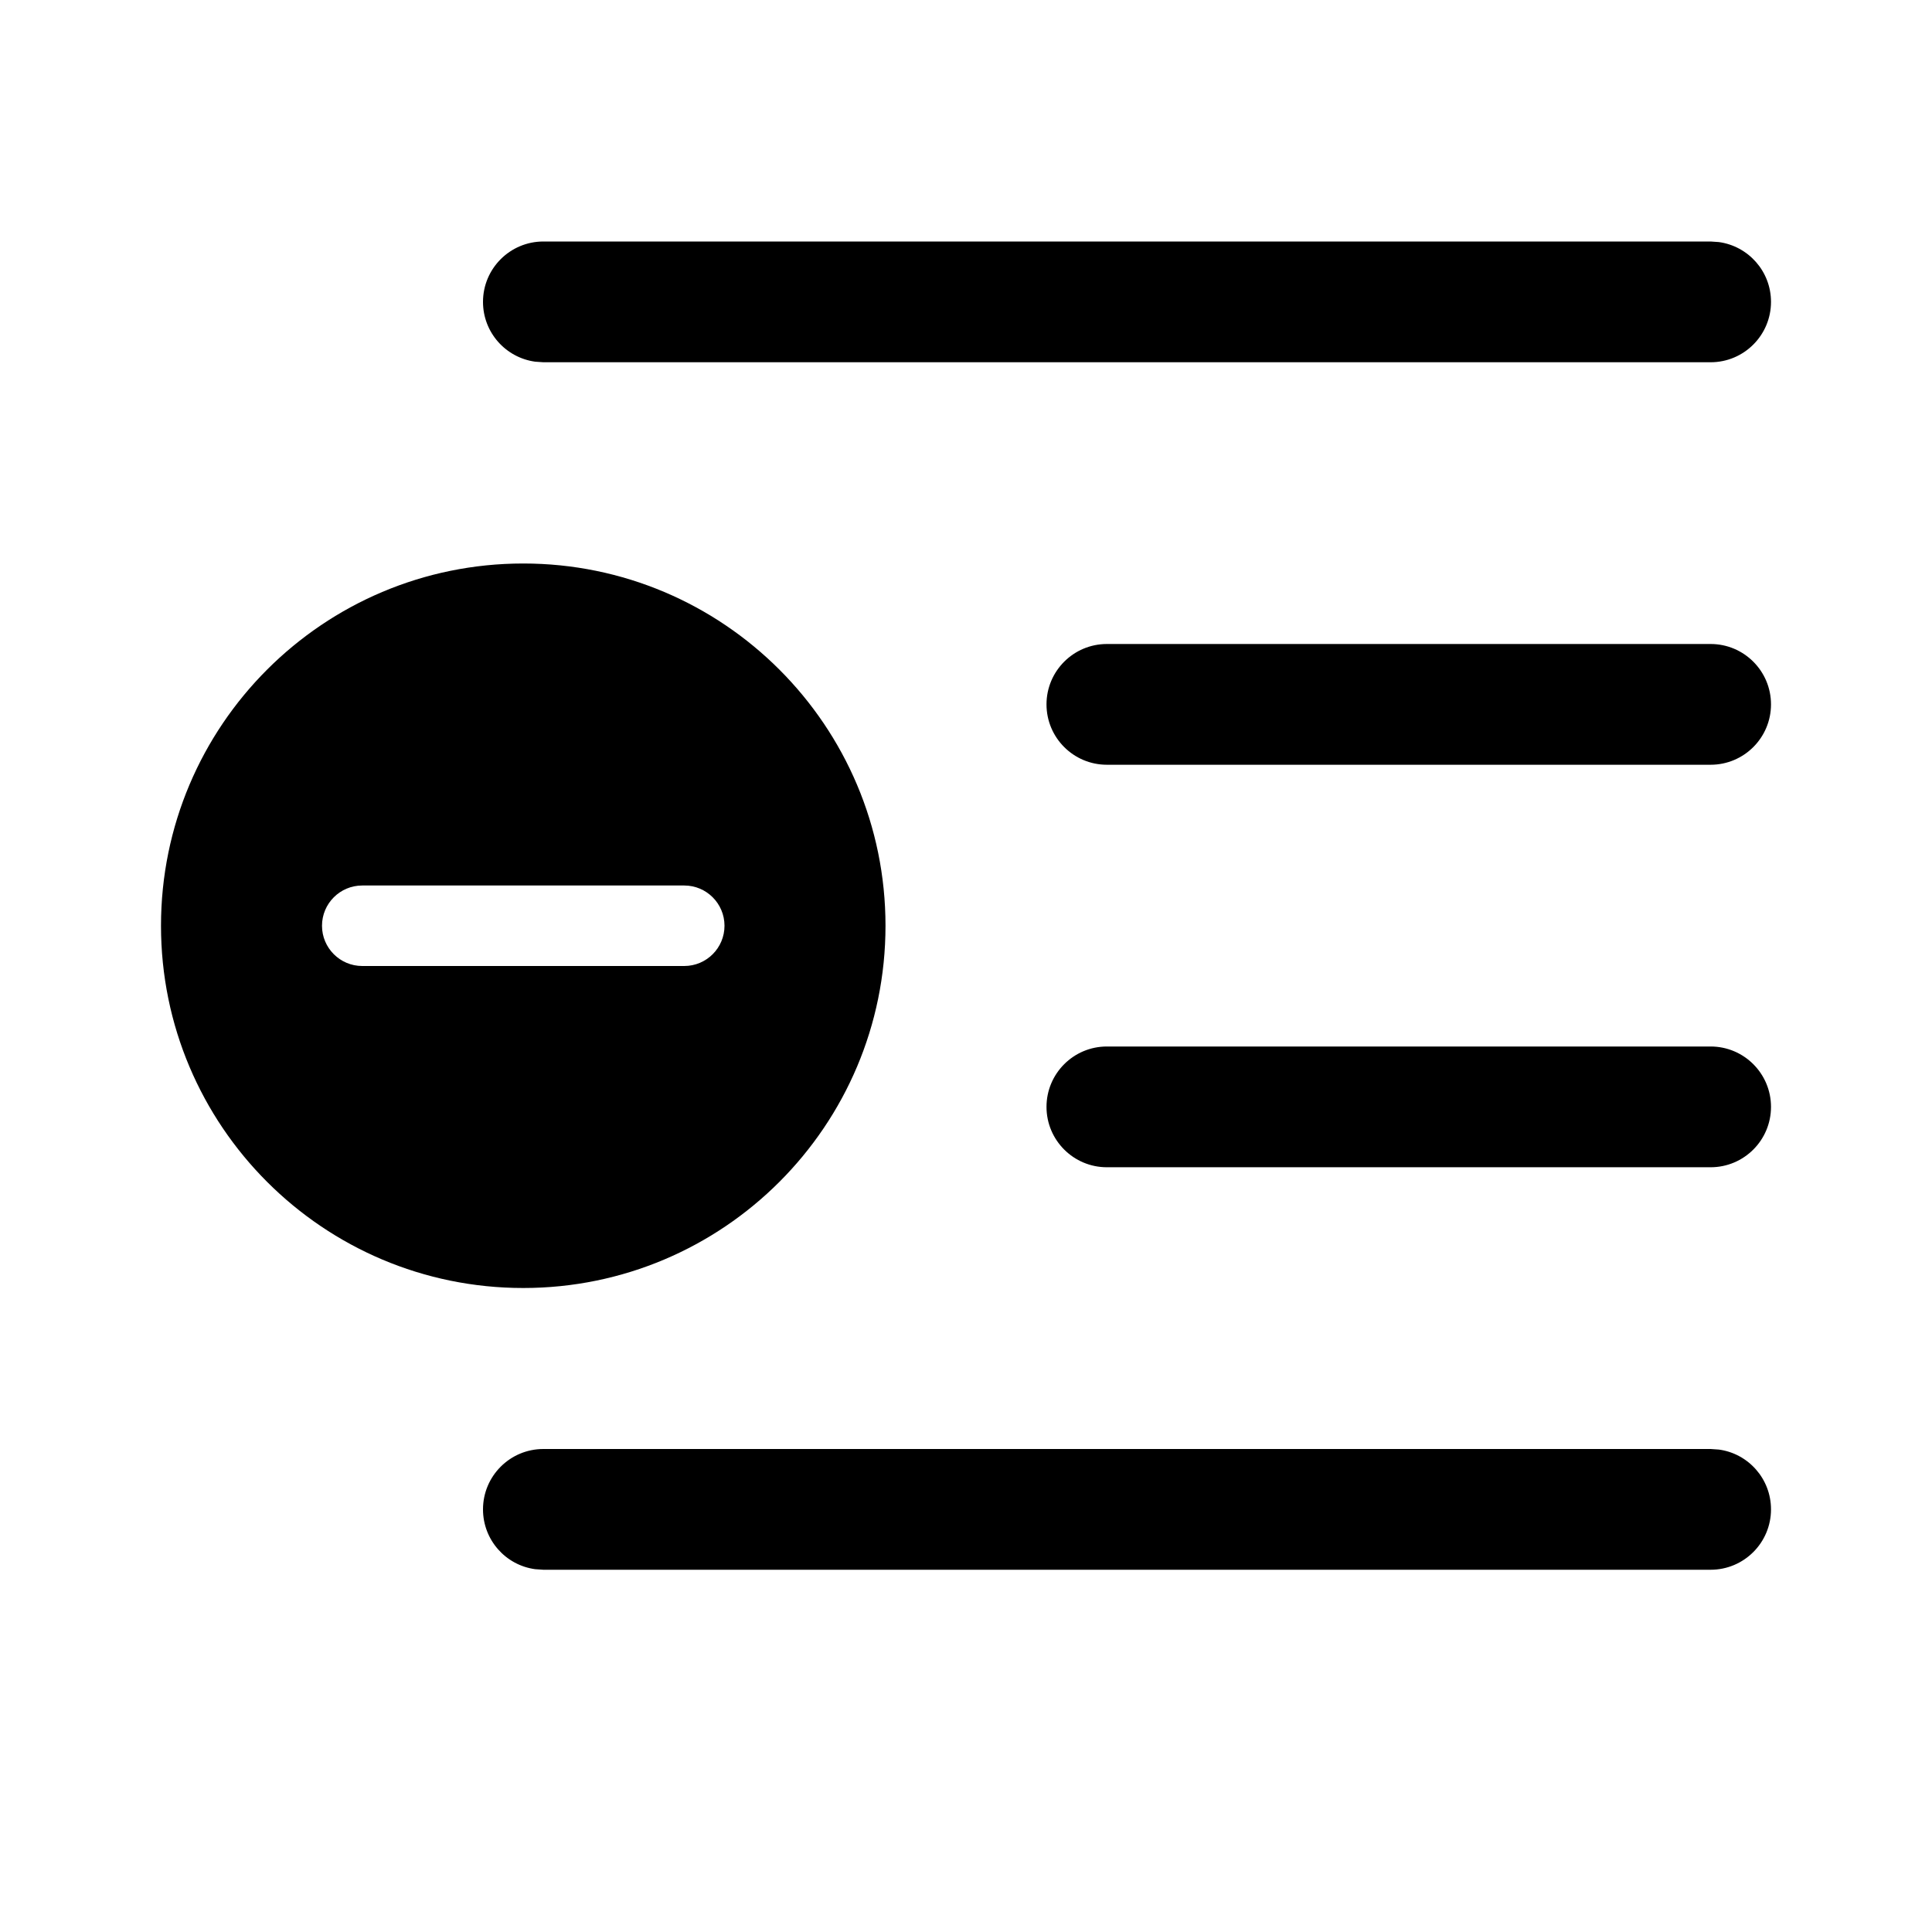 <svg xmlns="http://www.w3.org/2000/svg" viewBox="0 0 24 24" fill="none"><path d="M6.75 4.5H21.25C21.664 4.5 22 4.164 22 3.75C22 3.37 21.718 3.057 21.352 3.007L21.25 3H6.75C6.336 3 6 3.336 6 3.75C6 4.13 6.282 4.443 6.648 4.493L6.75 4.5ZM6.75 19.5H21.25C21.664 19.5 22 19.164 22 18.75C22 18.37 21.718 18.056 21.352 18.007L21.25 18H6.75C6.336 18 6 18.336 6 18.75C6 19.13 6.282 19.444 6.648 19.493L6.75 19.5ZM13.75 8C13.336 8 13 8.336 13 8.75C13 9.164 13.336 9.5 13.75 9.5H21.25C21.664 9.5 22 9.164 22 8.75C22 8.336 21.664 8 21.25 8H13.75ZM13 13.75C13 13.336 13.336 13 13.75 13H21.25C21.664 13 22 13.336 22 13.75C22 14.164 21.664 14.5 21.25 14.5H13.75C13.336 14.5 13 14.164 13 13.75ZM11 11.5C11 13.985 8.985 16 6.5 16C4.015 16 2 13.985 2 11.5C2 9.015 4.015 7 6.5 7C8.985 7 11 9.015 11 11.5ZM9 11.5C9 11.224 8.776 11 8.5 11H4.5C4.224 11 4 11.224 4 11.5C4 11.776 4.224 12 4.5 12H8.5C8.776 12 9 11.776 9 11.5Z" fill="currentColor"/></svg>